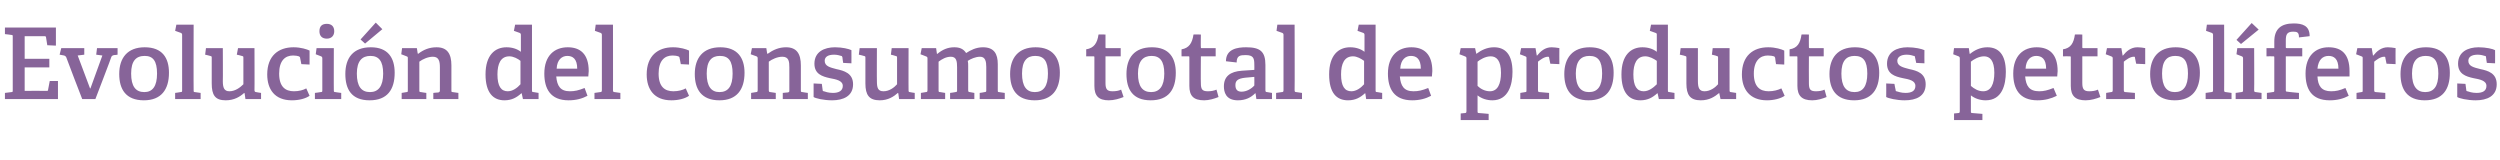 <?xml version="1.0" standalone="no"?><!DOCTYPE svg PUBLIC "-//W3C//DTD SVG 1.1//EN" "http://www.w3.org/Graphics/SVG/1.1/DTD/svg11.dtd"><svg xmlns="http://www.w3.org/2000/svg" version="1.1" width="608.1px" height="38.9px" viewBox="0 -6 608.1 38.9" style="top:-6px">  <desc>Evoluci n del consumo total de productos petrol feros</desc>  <defs/>  <g id="Polygon46336">    <path d="M 2.8 16.4 C 3.1 16.4 3.1 16.3 3.1 15.9 C 3.1 15.9 3.1 3 3.1 3 C 3.1 2.6 3.1 2.5 2.8 2.5 C 2.76 2.47 1.2 2.3 1.2 2.3 L 1.2 0.7 L 13.6 0.7 L 13.6 5.1 L 11.5 5 C 11.5 5 11.21 3.12 11.2 3.1 C 11.2 2.9 11.1 2.8 10.8 2.8 C 10.8 2.81 6 2.8 6 2.8 L 6 8.3 L 12 8.3 L 12 10.4 L 6 10.4 L 6 16.1 C 6 16.1 11.33 16.08 11.3 16.1 C 11.6 16.1 11.7 16.1 11.7 15.8 C 11.71 15.82 12.1 13.7 12.1 13.7 L 14.1 13.7 L 14.1 18.1 L 1.2 18.1 L 1.2 16.6 C 1.2 16.6 2.76 16.42 2.8 16.4 Z M 15.6 7.5 C 15.55 7.51 14.5 7.3 14.5 7.3 L 14.9 5.7 L 20.5 5.7 L 20.5 7.3 L 18.9 7.5 L 21.9 15.5 L 22 15.5 L 24.9 7.5 L 23.4 7.3 L 23.6 5.7 L 28.6 5.7 L 28.6 7.3 C 28.6 7.3 27.74 7.44 27.7 7.4 C 27.4 7.5 27.3 7.5 27.1 7.8 C 27.14 7.85 23.2 18.1 23.2 18.1 L 20 18.1 C 20 18.1 16.06 7.92 16.1 7.9 C 15.9 7.6 15.8 7.6 15.6 7.5 Z M 29 12 C 29 8.1 31 5.5 35.2 5.5 C 39.5 5.5 41.1 8.1 41.1 11.7 C 41.1 15.8 39.2 18.4 35 18.4 C 30.6 18.4 29 15.7 29 12 Z M 38.2 11.9 C 38.2 8.8 37.2 7.6 35.2 7.6 C 33.1 7.6 31.9 8.8 31.9 11.9 C 31.9 15 33 16.4 35.1 16.4 C 37.1 16.4 38.2 15 38.2 11.9 Z M 43.9 16.4 C 44.3 16.4 44.3 16.3 44.3 15.9 C 44.3 15.9 44.3 2.5 44.3 2.5 C 44.3 2.2 44.2 2.1 44 2 C 43.99 1.99 42.6 1.5 42.6 1.5 L 42.9 0 L 47.1 0 C 47.1 0 47.06 15.94 47.1 15.9 C 47.1 16.3 47.1 16.4 47.4 16.4 C 47.45 16.42 48.8 16.6 48.8 16.6 L 48.8 18.1 L 42.6 18.1 L 42.6 16.6 C 42.6 16.6 43.92 16.42 43.9 16.4 Z M 59.4 16.6 C 58.4 17.5 57 18.4 54.9 18.4 C 52.3 18.4 51.5 17.1 51.5 14.3 C 51.5 14.3 51.5 8.1 51.5 8.1 C 51.5 7.7 51.5 7.7 51.1 7.6 C 51.1 7.56 49.9 7.3 49.9 7.3 L 50.1 5.7 L 54.2 5.7 C 54.2 5.7 54.24 13.73 54.2 13.7 C 54.2 15.3 54.5 16.2 55.8 16.2 C 57.2 16.2 58.4 15.3 59.2 14.5 C 59.2 14.5 59.2 8.1 59.2 8.1 C 59.2 7.7 59.2 7.7 58.8 7.6 C 58.8 7.56 57.6 7.3 57.6 7.3 L 57.9 5.7 L 61.9 5.7 C 61.9 5.7 61.94 15.94 61.9 15.9 C 61.9 16.2 62 16.4 62.3 16.4 C 62.26 16.42 63.5 16.6 63.5 16.6 L 63.5 18.1 L 59.7 18.1 L 59.5 16.7 C 59.5 16.7 59.42 16.63 59.4 16.6 Z M 71 18.4 C 66.8 18.4 65 15.7 65 12.1 C 65 7.6 67.7 5.5 71.4 5.5 C 73.2 5.5 74.7 6 75.3 6.3 C 75.29 6.34 75.3 9.7 75.3 9.7 L 73.3 9.6 C 73.3 9.6 73.01 8.06 73 8.1 C 73 7.9 72.9 7.8 72.7 7.7 C 72.4 7.6 71.9 7.5 71.3 7.5 C 69.4 7.5 67.9 8.7 67.9 11.9 C 67.9 15.1 69.4 16.2 71.5 16.2 C 72.7 16.2 73.8 15.9 74.5 15.5 C 74.5 15.5 75.3 17.3 75.3 17.3 C 74.3 18 72.7 18.4 71 18.4 Z M 79.5 3.4 C 78.3 3.4 77.7 2.7 77.7 1.6 C 77.7 0.4 78.3 -0.2 79.5 -0.2 C 80.6 -0.2 81.3 0.4 81.3 1.6 C 81.3 2.7 80.6 3.4 79.5 3.4 Z M 78 16.4 C 78.4 16.4 78.4 16.3 78.4 15.9 C 78.4 15.9 78.4 8.2 78.4 8.2 C 78.4 7.9 78.3 7.8 78.1 7.7 C 78.1 7.7 76.8 7.2 76.8 7.2 L 77 5.7 L 81.2 5.7 C 81.2 5.7 81.17 15.94 81.2 15.9 C 81.2 16.3 81.2 16.4 81.6 16.4 C 81.55 16.42 83 16.6 83 16.6 L 83 18.1 L 76.6 18.1 L 76.6 16.6 C 76.6 16.6 78.02 16.42 78 16.4 Z M 84 12 C 84 8.1 85.9 5.5 90.2 5.5 C 94.4 5.5 96 8.1 96 11.7 C 96 15.8 94.2 18.4 89.9 18.4 C 85.5 18.4 84 15.7 84 12 Z M 93.2 11.9 C 93.2 8.8 92.1 7.6 90.1 7.6 C 88.1 7.6 86.8 8.8 86.8 11.9 C 86.8 15 87.9 16.4 90 16.4 C 92 16.4 93.2 15 93.2 11.9 Z M 91.4 -0.5 L 93 1.1 L 88.8 4.6 L 87.7 3.6 L 91.4 -0.5 Z M 106.6 16.5 C 106.9 16.4 107 16.3 107 16 C 107 16 107 10.4 107 10.4 C 107 9 106.8 7.8 105.3 7.8 C 104.1 7.8 102.8 8.4 102 9 C 102 9 102 15.9 102 15.9 C 102 16.3 102 16.4 102.4 16.4 C 102.38 16.42 103.7 16.6 103.7 16.6 L 103.7 18.1 L 97.7 18.1 L 97.7 16.6 C 97.7 16.6 98.86 16.42 98.9 16.4 C 99.2 16.4 99.2 16.3 99.2 15.9 C 99.2 15.9 99.2 8.2 99.2 8.2 C 99.2 7.9 99.2 7.8 98.9 7.7 C 98.93 7.7 97.6 7.2 97.6 7.2 L 97.8 5.7 L 101.4 5.7 L 101.6 7 C 101.6 7 101.69 7.06 101.7 7.1 C 103 6.1 104.4 5.5 106.2 5.5 C 108.8 5.5 109.8 7.1 109.8 9.9 C 109.8 9.9 109.8 15.9 109.8 15.9 C 109.8 16.3 109.8 16.4 110.1 16.4 C 110.14 16.42 111.5 16.6 111.5 16.6 L 111.5 18.1 L 105.4 18.1 L 105.4 16.6 C 105.4 16.6 106.61 16.46 106.6 16.5 Z M 126.8 16.7 C 125.7 17.7 124.5 18.4 122.7 18.4 C 120 18.4 118.1 16.6 118.1 12.1 C 118.1 7.4 120.4 5.5 123.2 5.5 C 124.6 5.5 125.8 5.9 126.7 6.6 C 126.7 6.6 126.7 2.5 126.7 2.5 C 126.7 2.2 126.6 2.1 126.4 2 C 126.41 1.99 125 1.5 125 1.5 L 125.3 0 L 129.4 0 C 129.4 0 129.41 15.94 129.4 15.9 C 129.4 16.3 129.4 16.4 129.8 16.4 C 129.79 16.42 131 16.6 131 16.6 L 131 18.1 L 127.2 18.1 L 126.9 16.7 C 126.9 16.7 126.79 16.68 126.8 16.7 Z M 123.9 7.7 C 121.8 7.7 121 9.5 121 12.1 C 121 15 121.9 16.2 123.5 16.2 C 124.7 16.2 125.8 15.4 126.6 14.5 C 126.6 14.5 126.6 8.8 126.6 8.8 C 126 8.3 124.9 7.7 123.9 7.7 Z M 138.3 18.4 C 133.9 18.4 132.4 15.6 132.4 11.9 C 132.4 7.5 134.9 5.5 138.1 5.5 C 141.1 5.5 143.2 7.1 143.2 11.3 C 143.2 11.6 143.1 12.2 143.1 12.6 C 143.1 12.6 135.3 12.6 135.3 12.6 C 135.5 14.9 136.3 16.2 138.6 16.2 C 139.8 16.2 140.7 16 142.2 15.4 C 142.2 15.4 142.9 17.3 142.9 17.3 C 141.6 18 140.1 18.4 138.3 18.4 Z M 138 7.6 C 136.7 7.6 135.5 8.5 135.4 10.7 C 135.4 10.7 140.4 10.7 140.4 10.7 C 140.4 8.3 139.3 7.6 138 7.6 Z M 146 16.4 C 146.3 16.4 146.4 16.3 146.4 15.9 C 146.4 15.9 146.4 2.5 146.4 2.5 C 146.4 2.2 146.3 2.1 146.1 2 C 146.06 1.99 144.7 1.5 144.7 1.5 L 144.9 0 L 149.1 0 C 149.1 0 149.13 15.94 149.1 15.9 C 149.1 16.3 149.2 16.4 149.5 16.4 C 149.52 16.42 150.9 16.6 150.9 16.6 L 150.9 18.1 L 144.6 18.1 L 144.6 16.6 C 144.6 16.6 145.99 16.42 146 16.4 Z M 163.3 18.4 C 159.1 18.4 157.3 15.7 157.3 12.1 C 157.3 7.6 160 5.5 163.7 5.5 C 165.5 5.5 167 6 167.6 6.3 C 167.59 6.34 167.6 9.7 167.6 9.7 L 165.6 9.6 C 165.6 9.6 165.31 8.06 165.3 8.1 C 165.3 7.9 165.2 7.8 165 7.7 C 164.7 7.6 164.2 7.5 163.6 7.5 C 161.7 7.5 160.2 8.7 160.2 11.9 C 160.2 15.1 161.7 16.2 163.8 16.2 C 165 16.2 166.1 15.9 166.8 15.5 C 166.8 15.5 167.6 17.3 167.6 17.3 C 166.6 18 165 18.4 163.3 18.4 Z M 169 12 C 169 8.1 171 5.5 175.2 5.5 C 179.4 5.5 181.1 8.1 181.1 11.7 C 181.1 15.8 179.2 18.4 175 18.4 C 170.6 18.4 169 15.7 169 12 Z M 178.2 11.9 C 178.2 8.8 177.2 7.6 175.1 7.6 C 173.1 7.6 171.9 8.8 171.9 11.9 C 171.9 15 173 16.4 175 16.4 C 177.1 16.4 178.2 15 178.2 11.9 Z M 191.6 16.5 C 192 16.4 192 16.3 192 16 C 192 16 192 10.4 192 10.4 C 192 9 191.9 7.8 190.3 7.8 C 189.1 7.8 187.8 8.4 187 9 C 187 9 187 15.9 187 15.9 C 187 16.3 187.1 16.4 187.4 16.4 C 187.41 16.42 188.7 16.6 188.7 16.6 L 188.7 18.1 L 182.7 18.1 L 182.7 16.6 C 182.7 16.6 183.89 16.42 183.9 16.4 C 184.2 16.4 184.3 16.3 184.3 15.9 C 184.3 15.9 184.3 8.2 184.3 8.2 C 184.3 7.9 184.2 7.8 184 7.7 C 183.96 7.7 182.6 7.2 182.6 7.2 L 182.9 5.7 L 186.4 5.7 L 186.6 7 C 186.6 7 186.72 7.06 186.7 7.1 C 188.1 6.1 189.5 5.5 191.2 5.5 C 193.8 5.5 194.8 7.1 194.8 9.9 C 194.8 9.9 194.8 15.9 194.8 15.9 C 194.8 16.3 194.8 16.4 195.2 16.4 C 195.17 16.42 196.5 16.6 196.5 16.6 L 196.5 18.1 L 190.4 18.1 L 190.4 16.6 C 190.4 16.6 191.64 16.46 191.6 16.5 Z M 204.6 7.6 C 204.3 7.5 203.6 7.3 202.9 7.3 C 201.3 7.3 200.6 7.9 200.6 8.8 C 200.6 10.1 201.9 10.4 203.4 10.8 C 205.3 11.2 207.5 11.8 207.5 14.5 C 207.5 17.4 205.1 18.4 202.4 18.4 C 200.3 18.4 198.3 17.9 197.9 17.6 C 197.88 17.57 197.9 14.3 197.9 14.3 L 199.9 14.4 C 199.9 14.4 200.11 15.89 200.1 15.9 C 200.1 16.1 200.2 16.2 200.4 16.2 C 200.7 16.3 201.5 16.6 202.6 16.6 C 204 16.6 205 16.1 205 14.9 C 205 13.6 203.4 13.3 201.8 13 C 200 12.6 198.1 12 198.1 9.5 C 198.1 6.6 200.5 5.5 203.1 5.5 C 204.9 5.5 206.5 5.9 207.1 6.2 C 207.12 6.17 207.1 9.4 207.1 9.4 L 205.1 9.3 C 205.1 9.3 204.86 7.9 204.9 7.9 C 204.8 7.7 204.8 7.6 204.6 7.6 Z M 218.4 16.6 C 217.4 17.5 216 18.4 214 18.4 C 211.4 18.4 210.5 17.1 210.5 14.3 C 210.5 14.3 210.5 8.1 210.5 8.1 C 210.5 7.7 210.5 7.7 210.1 7.6 C 210.12 7.56 208.9 7.3 208.9 7.3 L 209.1 5.7 L 213.3 5.7 C 213.3 5.7 213.26 13.73 213.3 13.7 C 213.3 15.3 213.5 16.2 214.9 16.2 C 216.3 16.2 217.5 15.3 218.2 14.5 C 218.2 14.5 218.2 8.1 218.2 8.1 C 218.2 7.7 218.2 7.7 217.8 7.6 C 217.82 7.56 216.7 7.3 216.7 7.3 L 216.9 5.7 L 221 5.7 C 221 5.7 220.97 15.94 221 15.9 C 221 16.2 221 16.4 221.3 16.4 C 221.28 16.42 222.5 16.6 222.5 16.6 L 222.5 18.1 L 218.7 18.1 L 218.5 16.7 C 218.5 16.7 218.45 16.63 218.4 16.6 Z M 239.5 16.4 C 239.9 16.4 239.9 16.2 239.9 16 C 239.9 16 239.9 10.3 239.9 10.3 C 239.9 9 239.7 7.8 238.4 7.8 C 237.3 7.8 236.2 8.3 235.4 8.8 C 235.5 9.2 235.5 9.6 235.5 10.1 C 235.5 10.1 235.5 15.9 235.5 15.9 C 235.5 16.3 235.6 16.4 235.9 16.4 C 235.92 16.42 237 16.6 237 16.6 L 237 18.1 L 231.1 18.1 L 231.1 16.6 C 231.1 16.6 232.39 16.44 232.4 16.4 C 232.8 16.4 232.8 16.2 232.8 16 C 232.8 16 232.8 10.4 232.8 10.4 C 232.8 9 232.7 7.8 231.3 7.8 C 230.1 7.8 229.1 8.4 228.3 9 C 228.3 9 228.3 15.9 228.3 15.9 C 228.3 16.3 228.3 16.4 228.7 16.4 C 228.69 16.42 229.9 16.6 229.9 16.6 L 229.9 18.1 L 224 18.1 L 224 16.6 C 224 16.6 225.17 16.42 225.2 16.4 C 225.5 16.4 225.6 16.3 225.6 15.9 C 225.6 15.9 225.6 8.2 225.6 8.2 C 225.6 7.9 225.5 7.8 225.2 7.7 C 225.24 7.7 223.9 7.2 223.9 7.2 L 224.2 5.7 L 227.7 5.7 L 227.9 7.1 C 227.9 7.1 228 7.08 228 7.1 C 229.2 6.1 230.5 5.5 232.1 5.5 C 233.3 5.5 234.3 5.8 235 6.9 C 236.1 6.2 237.4 5.5 239.1 5.5 C 241.8 5.5 242.7 7.1 242.7 9.6 C 242.7 9.6 242.7 15.9 242.7 15.9 C 242.7 16.3 242.7 16.4 243 16.4 C 243.05 16.42 244.4 16.6 244.4 16.6 L 244.4 18.1 L 238.3 18.1 L 238.3 16.6 C 238.3 16.6 239.52 16.44 239.5 16.4 Z M 245.7 12 C 245.7 8.1 247.7 5.5 251.9 5.5 C 256.1 5.5 257.8 8.1 257.8 11.7 C 257.8 15.8 255.9 18.4 251.7 18.4 C 247.3 18.4 245.7 15.7 245.7 12 Z M 254.9 11.9 C 254.9 8.8 253.9 7.6 251.8 7.6 C 249.8 7.6 248.6 8.8 248.6 11.9 C 248.6 15 249.7 16.4 251.7 16.4 C 253.8 16.4 254.9 15 254.9 11.9 Z M 269.7 18.4 C 267.2 18.4 266.2 17.3 266.2 14.9 C 266.2 14.9 266.2 7.9 266.2 7.9 C 266.2 7.8 266.2 7.7 266 7.7 C 265.97 7.68 264.2 7.7 264.2 7.7 C 264.2 7.7 264.24 5.98 264.2 6 C 266.1 5.7 266.9 4.5 267.2 2.4 C 267.17 2.35 268.9 2.4 268.9 2.4 C 268.9 2.4 268.92 5.47 268.9 5.5 C 268.9 5.6 268.9 5.7 269.1 5.7 C 269.11 5.71 272.6 5.7 272.6 5.7 L 272.6 7.7 L 268.9 7.7 C 268.9 7.7 268.92 14.21 268.9 14.2 C 268.9 15.7 269.3 16.2 270.6 16.2 C 271.4 16.2 272.1 16.1 272.7 15.8 C 272.7 15.8 273.3 17.6 273.3 17.6 C 272.3 18 271 18.4 269.7 18.4 Z M 274 12 C 274 8.1 275.9 5.5 280.2 5.5 C 284.4 5.5 286 8.1 286 11.7 C 286 15.8 284.2 18.4 279.9 18.4 C 275.5 18.4 274 15.7 274 12 Z M 283.2 11.9 C 283.2 8.8 282.1 7.6 280.1 7.6 C 278.1 7.6 276.8 8.8 276.8 11.9 C 276.8 15 277.9 16.4 280 16.4 C 282 16.4 283.2 15 283.2 11.9 Z M 292.9 18.4 C 290.3 18.4 289.3 17.3 289.3 14.9 C 289.3 14.9 289.3 7.9 289.3 7.9 C 289.3 7.8 289.3 7.7 289.1 7.7 C 289.1 7.68 287.4 7.7 287.4 7.7 C 287.4 7.7 287.37 5.98 287.4 6 C 289.2 5.7 290 4.5 290.3 2.4 C 290.3 2.35 292.1 2.4 292.1 2.4 C 292.1 2.4 292.05 5.47 292.1 5.5 C 292.1 5.6 292.1 5.7 292.2 5.7 C 292.25 5.71 295.7 5.7 295.7 5.7 L 295.7 7.7 L 292.1 7.7 C 292.1 7.7 292.05 14.21 292.1 14.2 C 292.1 15.7 292.4 16.2 293.8 16.2 C 294.5 16.2 295.2 16.1 295.9 15.8 C 295.9 15.8 296.4 17.6 296.4 17.6 C 295.4 18 294.1 18.4 292.9 18.4 Z M 305.3 16.7 C 304.3 17.7 303 18.4 301.1 18.4 C 298.1 18.4 297.7 16.3 297.7 15 C 297.7 12.6 299.2 11.4 302.1 11.2 C 302.09 11.21 305.1 11 305.1 11 C 305.1 11 305.13 9.74 305.1 9.7 C 305.1 8.2 304.9 7.4 303 7.4 C 301.7 7.4 300.8 7.5 300.8 9.2 C 300.8 9.2 298.2 8.9 298.2 8.9 C 298.2 5.9 301 5.5 303.1 5.5 C 306.5 5.5 307.8 6.5 307.8 9.8 C 307.8 9.8 307.8 15.9 307.8 15.9 C 307.8 16.3 307.9 16.4 308.2 16.4 C 308.23 16.42 309.4 16.6 309.4 16.6 L 309.4 18.1 L 305.6 18.1 L 305.4 16.7 C 305.4 16.7 305.33 16.68 305.3 16.7 Z M 300.5 14.7 C 300.5 15.9 301.1 16.3 302 16.3 C 303.2 16.3 304.4 15.6 305.1 14.8 C 305.13 14.83 305.1 12.7 305.1 12.7 C 305.1 12.7 302.85 12.91 302.9 12.9 C 301.1 13.1 300.5 13.6 300.5 14.7 Z M 311.8 16.4 C 312.1 16.4 312.2 16.3 312.2 15.9 C 312.2 15.9 312.2 2.5 312.2 2.5 C 312.2 2.2 312.1 2.1 311.9 2 C 311.88 1.99 310.5 1.5 310.5 1.5 L 310.7 0 L 314.9 0 C 314.9 0 314.95 15.94 314.9 15.9 C 314.9 16.3 315 16.4 315.3 16.4 C 315.33 16.42 316.7 16.6 316.7 16.6 L 316.7 18.1 L 310.4 18.1 L 310.4 16.6 C 310.4 16.6 311.81 16.42 311.8 16.4 Z M 332 16.7 C 330.9 17.7 329.7 18.4 327.9 18.4 C 325.1 18.4 323.3 16.6 323.3 12.1 C 323.3 7.4 325.6 5.5 328.4 5.5 C 329.8 5.5 331 5.9 331.9 6.6 C 331.9 6.6 331.9 2.5 331.9 2.5 C 331.9 2.2 331.8 2.1 331.6 2 C 331.61 1.99 330.2 1.5 330.2 1.5 L 330.5 0 L 334.6 0 C 334.6 0 334.61 15.94 334.6 15.9 C 334.6 16.3 334.6 16.4 335 16.4 C 334.99 16.42 336.2 16.6 336.2 16.6 L 336.2 18.1 L 332.3 18.1 L 332.1 16.7 C 332.1 16.7 331.99 16.68 332 16.7 Z M 329.1 7.7 C 327 7.7 326.2 9.5 326.2 12.1 C 326.2 15 327.1 16.2 328.7 16.2 C 329.9 16.2 331 15.4 331.8 14.5 C 331.8 14.5 331.8 8.8 331.8 8.8 C 331.1 8.3 330.1 7.7 329.1 7.7 Z M 343.5 18.4 C 339.1 18.4 337.6 15.6 337.6 11.9 C 337.6 7.5 340.1 5.5 343.3 5.5 C 346.3 5.5 348.4 7.1 348.4 11.3 C 348.4 11.6 348.3 12.2 348.3 12.6 C 348.3 12.6 340.5 12.6 340.5 12.6 C 340.7 14.9 341.5 16.2 343.8 16.2 C 345 16.2 345.9 16 347.4 15.4 C 347.4 15.4 348.1 17.3 348.1 17.3 C 346.8 18 345.3 18.4 343.5 18.4 Z M 343.2 7.6 C 341.9 7.6 340.7 8.5 340.6 10.7 C 340.6 10.7 345.6 10.7 345.6 10.7 C 345.6 8.3 344.5 7.6 343.2 7.6 Z M 356.3 21.5 C 356.6 21.5 356.7 21.4 356.7 21 C 356.7 21 356.7 8.2 356.7 8.2 C 356.7 7.9 356.6 7.8 356.3 7.7 C 356.35 7.7 355 7.2 355 7.2 L 355.3 5.7 L 358.8 5.7 L 359.1 7.1 C 359.1 7.1 359.13 7.08 359.1 7.1 C 360.3 6.2 361.7 5.5 363.4 5.5 C 366.1 5.5 367.9 7.2 367.9 11.5 C 367.9 14.6 366.9 18.4 363 18.4 C 361.7 18.4 360.4 18 359.4 17.2 C 359.4 17.2 359.4 21 359.4 21 C 359.4 21.4 359.4 21.5 359.8 21.5 C 359.78 21.48 362.1 21.7 362.1 21.7 L 362.1 23.2 L 355.3 23.2 L 355.3 21.6 C 355.3 21.6 356.25 21.5 356.3 21.5 Z M 362.4 16.2 C 364.3 16.2 365.1 14.4 365.1 11.7 C 365.1 8.7 364 7.7 362.6 7.7 C 361.3 7.7 360 8.5 359.4 9 C 359.4 9 359.4 14.9 359.4 14.9 C 360.1 15.6 361.2 16.2 362.4 16.2 Z M 371 16.4 C 371.3 16.4 371.3 16.3 371.3 15.9 C 371.3 15.9 371.3 8.2 371.3 8.2 C 371.3 7.9 371.3 7.8 371 7.7 C 371.04 7.7 369.7 7.2 369.7 7.2 L 370 5.7 L 373.5 5.7 L 373.8 7.5 C 373.8 7.5 373.87 7.49 373.9 7.5 C 374.7 6.5 375.8 5.5 377.4 5.5 C 377.9 5.5 378.8 5.6 379.3 5.7 C 379.27 5.69 379.3 9.6 379.3 9.6 L 377.1 9.5 C 377.1 9.5 376.82 8.04 376.8 8 C 376.8 7.8 376.7 7.8 376.5 7.8 C 375.6 7.8 374.6 8.6 374.1 9 C 374.1 9 374.1 15.9 374.1 15.9 C 374.1 16.3 374.2 16.4 374.5 16.4 C 374.52 16.39 376.8 16.6 376.8 16.6 L 376.8 18.1 L 369.8 18.1 L 369.8 16.6 C 369.8 16.6 370.96 16.42 371 16.4 Z M 380.5 12 C 380.5 8.1 382.5 5.5 386.7 5.5 C 390.9 5.5 392.5 8.1 392.5 11.7 C 392.5 15.8 390.7 18.4 386.4 18.4 C 382.1 18.4 380.5 15.7 380.5 12 Z M 389.7 11.9 C 389.7 8.8 388.7 7.6 386.6 7.6 C 384.6 7.6 383.3 8.8 383.3 11.9 C 383.3 15 384.5 16.4 386.5 16.4 C 388.6 16.4 389.7 15 389.7 11.9 Z M 403.1 16.7 C 402 17.7 400.8 18.4 399 18.4 C 396.3 18.4 394.4 16.6 394.4 12.1 C 394.4 7.4 396.7 5.5 399.5 5.5 C 400.9 5.5 402.1 5.9 403 6.6 C 403 6.6 403 2.5 403 2.5 C 403 2.2 403 2.1 402.7 2 C 402.72 1.99 401.3 1.5 401.3 1.5 L 401.6 0 L 405.7 0 C 405.7 0 405.72 15.94 405.7 15.9 C 405.7 16.3 405.7 16.4 406.1 16.4 C 406.1 16.42 407.3 16.6 407.3 16.6 L 407.3 18.1 L 403.5 18.1 L 403.2 16.7 C 403.2 16.7 403.1 16.68 403.1 16.7 Z M 400.2 7.7 C 398.1 7.7 397.3 9.5 397.3 12.1 C 397.3 15 398.2 16.2 399.8 16.2 C 401 16.2 402.1 15.4 403 14.5 C 403 14.5 403 8.8 403 8.8 C 402.3 8.3 401.2 7.7 400.2 7.7 Z M 418.2 16.6 C 417.1 17.5 415.8 18.4 413.7 18.4 C 411.1 18.4 410.2 17.1 410.2 14.3 C 410.2 14.3 410.2 8.1 410.2 8.1 C 410.2 7.7 410.2 7.7 409.8 7.6 C 409.84 7.56 408.6 7.3 408.6 7.3 L 408.8 5.7 L 413 5.7 C 413 5.7 412.99 13.73 413 13.7 C 413 15.3 413.3 16.2 414.6 16.2 C 416 16.2 417.2 15.3 417.9 14.5 C 417.9 14.5 417.9 8.1 417.9 8.1 C 417.9 7.7 417.9 7.7 417.5 7.6 C 417.55 7.56 416.4 7.3 416.4 7.3 L 416.6 5.7 L 420.7 5.7 C 420.7 5.7 420.69 15.94 420.7 15.9 C 420.7 16.2 420.7 16.4 421 16.4 C 421 16.42 422.3 16.6 422.3 16.6 L 422.3 18.1 L 418.5 18.1 L 418.2 16.7 C 418.2 16.7 418.17 16.63 418.2 16.6 Z M 429.8 18.4 C 425.6 18.4 423.7 15.7 423.7 12.1 C 423.7 7.6 426.4 5.5 430.1 5.5 C 431.9 5.5 433.4 6 434 6.3 C 434.04 6.34 434 9.7 434 9.7 L 432 9.6 C 432 9.6 431.76 8.06 431.8 8.1 C 431.7 7.9 431.7 7.8 431.5 7.7 C 431.2 7.6 430.6 7.5 430 7.5 C 428.2 7.5 426.6 8.7 426.6 11.9 C 426.6 15.1 428.1 16.2 430.2 16.2 C 431.4 16.2 432.5 15.9 433.3 15.5 C 433.3 15.5 434.1 17.3 434.1 17.3 C 433.1 18 431.4 18.4 429.8 18.4 Z M 440.8 18.4 C 438.3 18.4 437.2 17.3 437.2 14.9 C 437.2 14.9 437.2 7.9 437.2 7.9 C 437.2 7.8 437.2 7.7 437 7.7 C 437.01 7.68 435.3 7.7 435.3 7.7 C 435.3 7.7 435.28 5.98 435.3 6 C 437.2 5.7 437.9 4.5 438.2 2.4 C 438.21 2.35 440 2.4 440 2.4 C 440 2.4 439.96 5.47 440 5.5 C 440 5.6 440 5.7 440.2 5.7 C 440.16 5.71 443.6 5.7 443.6 5.7 L 443.6 7.7 L 440 7.7 C 440 7.7 439.96 14.21 440 14.2 C 440 15.7 440.3 16.2 441.7 16.2 C 442.4 16.2 443.2 16.1 443.8 15.8 C 443.8 15.8 444.3 17.6 444.3 17.6 C 443.3 18 442.1 18.4 440.8 18.4 Z M 445 12 C 445 8.1 447 5.5 451.2 5.5 C 455.4 5.5 457.1 8.1 457.1 11.7 C 457.1 15.8 455.2 18.4 451 18.4 C 446.6 18.4 445 15.7 445 12 Z M 454.2 11.9 C 454.2 8.8 453.2 7.6 451.1 7.6 C 449.1 7.6 447.9 8.8 447.9 11.9 C 447.9 15 449 16.4 451.1 16.4 C 453.1 16.4 454.2 15 454.2 11.9 Z M 465.5 7.6 C 465.2 7.5 464.6 7.3 463.8 7.3 C 462.3 7.3 461.5 7.9 461.5 8.8 C 461.5 10.1 462.9 10.4 464.4 10.8 C 466.3 11.2 468.4 11.8 468.4 14.5 C 468.4 17.4 466.1 18.4 463.3 18.4 C 461.3 18.4 459.3 17.9 458.8 17.6 C 458.83 17.57 458.8 14.3 458.8 14.3 L 460.8 14.4 C 460.8 14.4 461.06 15.89 461.1 15.9 C 461.1 16.1 461.1 16.2 461.3 16.2 C 461.7 16.3 462.4 16.6 463.5 16.6 C 465 16.6 465.9 16.1 465.9 14.9 C 465.9 13.6 464.4 13.3 462.8 13 C 460.9 12.6 459 12 459 9.5 C 459 6.6 461.4 5.5 464 5.5 C 465.8 5.5 467.5 5.9 468.1 6.2 C 468.07 6.17 468.1 9.4 468.1 9.4 L 466.1 9.3 C 466.1 9.3 465.81 7.9 465.8 7.9 C 465.8 7.7 465.7 7.6 465.5 7.6 Z M 476.3 21.5 C 476.6 21.5 476.7 21.4 476.7 21 C 476.7 21 476.7 8.2 476.7 8.2 C 476.7 7.9 476.6 7.8 476.4 7.7 C 476.37 7.7 475.1 7.2 475.1 7.2 L 475.3 5.7 L 478.9 5.7 L 479.1 7.1 C 479.1 7.1 479.16 7.08 479.2 7.1 C 480.3 6.2 481.7 5.5 483.4 5.5 C 486.1 5.5 487.9 7.2 487.9 11.5 C 487.9 14.6 487 18.4 483 18.4 C 481.7 18.4 480.4 18 479.4 17.2 C 479.4 17.2 479.4 21 479.4 21 C 479.4 21.4 479.4 21.5 479.8 21.5 C 479.8 21.48 482.2 21.7 482.2 21.7 L 482.2 23.2 L 475.3 23.2 L 475.3 21.6 C 475.3 21.6 476.28 21.5 476.3 21.5 Z M 482.4 16.2 C 484.3 16.2 485.1 14.4 485.1 11.7 C 485.1 8.7 484 7.7 482.6 7.7 C 481.3 7.7 480 8.5 479.4 9 C 479.4 9 479.4 14.9 479.4 14.9 C 480.2 15.6 481.2 16.2 482.4 16.2 Z M 495.6 18.4 C 491.2 18.4 489.7 15.6 489.7 11.9 C 489.7 7.5 492.2 5.5 495.4 5.5 C 498.4 5.5 500.5 7.1 500.5 11.3 C 500.5 11.6 500.4 12.2 500.4 12.6 C 500.4 12.6 492.6 12.6 492.6 12.6 C 492.8 14.9 493.6 16.2 496 16.2 C 497.1 16.2 498 16 499.5 15.4 C 499.5 15.4 500.3 17.3 500.3 17.3 C 498.9 18 497.4 18.4 495.6 18.4 Z M 495.3 7.6 C 494 7.6 492.8 8.5 492.7 10.7 C 492.7 10.7 497.7 10.7 497.7 10.7 C 497.7 8.3 496.6 7.6 495.3 7.6 Z M 507.3 18.4 C 504.8 18.4 503.7 17.3 503.7 14.9 C 503.7 14.9 503.7 7.9 503.7 7.9 C 503.7 7.8 503.7 7.7 503.5 7.7 C 503.54 7.68 501.8 7.7 501.8 7.7 C 501.8 7.7 501.81 5.98 501.8 6 C 503.7 5.7 504.4 4.5 504.7 2.4 C 504.74 2.35 506.5 2.4 506.5 2.4 C 506.5 2.4 506.49 5.47 506.5 5.5 C 506.5 5.6 506.5 5.7 506.7 5.7 C 506.68 5.71 510.2 5.7 510.2 5.7 L 510.2 7.7 L 506.5 7.7 C 506.5 7.7 506.49 14.21 506.5 14.2 C 506.5 15.7 506.9 16.2 508.2 16.2 C 508.9 16.2 509.7 16.1 510.3 15.8 C 510.3 15.8 510.9 17.6 510.9 17.6 C 509.9 18 508.6 18.4 507.3 18.4 Z M 513.5 16.4 C 513.8 16.4 513.9 16.3 513.9 15.9 C 513.9 15.9 513.9 8.2 513.9 8.2 C 513.9 7.9 513.8 7.8 513.5 7.7 C 513.55 7.7 512.2 7.2 512.2 7.2 L 512.5 5.7 L 516 5.7 L 516.3 7.5 C 516.3 7.5 516.38 7.49 516.4 7.5 C 517.2 6.5 518.3 5.5 519.9 5.5 C 520.5 5.5 521.3 5.6 521.8 5.7 C 521.78 5.69 521.8 9.6 521.8 9.6 L 519.6 9.5 C 519.6 9.5 519.33 8.04 519.3 8 C 519.3 7.8 519.3 7.8 519 7.8 C 518.1 7.8 517.1 8.6 516.6 9 C 516.6 9 516.6 15.9 516.6 15.9 C 516.6 16.3 516.7 16.4 517 16.4 C 517.03 16.39 519.3 16.6 519.3 16.6 L 519.3 18.1 L 512.3 18.1 L 512.3 16.6 C 512.3 16.6 513.47 16.42 513.5 16.4 Z M 523 12 C 523 8.1 525 5.5 529.2 5.5 C 533.4 5.5 535.1 8.1 535.1 11.7 C 535.1 15.8 533.2 18.4 529 18.4 C 524.6 18.4 523 15.7 523 12 Z M 532.2 11.9 C 532.2 8.8 531.2 7.6 529.1 7.6 C 527.1 7.6 525.9 8.8 525.9 11.9 C 525.9 15 527 16.4 529 16.4 C 531.1 16.4 532.2 15 532.2 11.9 Z M 537.9 16.4 C 538.2 16.4 538.3 16.3 538.3 15.9 C 538.3 15.9 538.3 2.5 538.3 2.5 C 538.3 2.2 538.2 2.1 538 2 C 537.95 1.99 536.6 1.5 536.6 1.5 L 536.8 0 L 541 0 C 541 0 541.03 15.94 541 15.9 C 541 16.3 541.1 16.4 541.4 16.4 C 541.41 16.42 542.8 16.6 542.8 16.6 L 542.8 18.1 L 536.5 18.1 L 536.5 16.6 C 536.5 16.6 537.88 16.42 537.9 16.4 Z M 545.2 16.4 C 545.5 16.4 545.6 16.3 545.6 15.9 C 545.6 15.9 545.6 8.2 545.6 8.2 C 545.6 7.9 545.5 7.8 545.3 7.7 C 545.27 7.7 544 7.2 544 7.2 L 544.2 5.7 L 548.3 5.7 C 548.3 5.7 548.35 15.94 548.3 15.9 C 548.3 16.3 548.4 16.4 548.7 16.4 C 548.73 16.42 550.1 16.6 550.1 16.6 L 550.1 18.1 L 543.8 18.1 L 543.8 16.6 C 543.8 16.6 545.2 16.42 545.2 16.4 Z M 547.7 -0.4 L 549.4 1.2 L 545.1 4.7 L 544 3.7 L 547.7 -0.4 Z M 552.8 16.4 C 553.2 16.4 553.2 16.3 553.2 15.9 C 553.2 15.9 553.2 7.9 553.2 7.9 C 553.2 7.8 553.2 7.7 553 7.7 C 553.03 7.68 551.3 7.7 551.3 7.7 L 551.3 5.7 L 553.2 5.7 C 553.2 5.7 553.22 4.1 553.2 4.1 C 553.2 1.1 554.8 -0.3 557.9 -0.3 C 560 -0.3 561.8 0.2 561.8 2.8 C 561.8 2.8 559.2 3.1 559.2 3.1 C 559.2 1.9 558.8 1.7 557.8 1.7 C 556.2 1.7 556 2.5 556 3.9 C 556 3.9 556 5.5 556 5.5 C 556 5.6 556 5.7 556.2 5.7 C 556.17 5.71 560 5.7 560 5.7 L 560 7.7 L 556 7.7 C 556 7.7 555.98 15.86 556 15.9 C 556 16.2 556 16.3 556.4 16.3 C 556.36 16.34 559.2 16.6 559.2 16.6 L 559.2 18.1 L 551.4 18.1 L 551.4 16.6 C 551.4 16.6 552.83 16.42 552.8 16.4 Z M 566.7 18.4 C 562.2 18.4 560.8 15.6 560.8 11.9 C 560.8 7.5 563.3 5.5 566.4 5.5 C 569.5 5.5 571.5 7.1 571.5 11.3 C 571.5 11.6 571.5 12.2 571.5 12.6 C 571.5 12.6 563.7 12.6 563.7 12.6 C 563.8 14.9 564.7 16.2 567 16.2 C 568.2 16.2 569.1 16 570.5 15.4 C 570.5 15.4 571.3 17.3 571.3 17.3 C 570 18 568.5 18.4 566.7 18.4 Z M 566.4 7.6 C 565 7.6 563.9 8.5 563.7 10.7 C 563.7 10.7 568.8 10.7 568.8 10.7 C 568.8 8.3 567.7 7.6 566.4 7.6 Z M 574.4 16.4 C 574.7 16.4 574.7 16.3 574.7 15.9 C 574.7 15.9 574.7 8.2 574.7 8.2 C 574.7 7.9 574.7 7.8 574.4 7.7 C 574.43 7.7 573.1 7.2 573.1 7.2 L 573.4 5.7 L 576.9 5.7 L 577.2 7.5 C 577.2 7.5 577.27 7.49 577.3 7.5 C 578.1 6.5 579.2 5.5 580.8 5.5 C 581.3 5.5 582.2 5.6 582.7 5.7 C 582.67 5.69 582.7 9.6 582.7 9.6 L 580.5 9.5 C 580.5 9.5 580.22 8.04 580.2 8 C 580.2 7.8 580.1 7.8 579.9 7.8 C 579 7.8 578 8.6 577.5 9 C 577.5 9 577.5 15.9 577.5 15.9 C 577.5 16.3 577.6 16.4 577.9 16.4 C 577.91 16.39 580.2 16.6 580.2 16.6 L 580.2 18.1 L 573.2 18.1 L 573.2 16.6 C 573.2 16.6 574.36 16.42 574.4 16.4 Z M 583.9 12 C 583.9 8.1 585.9 5.5 590.1 5.5 C 594.3 5.5 595.9 8.1 595.9 11.7 C 595.9 15.8 594.1 18.4 589.8 18.4 C 585.5 18.4 583.9 15.7 583.9 12 Z M 593.1 11.9 C 593.1 8.8 592.1 7.6 590 7.6 C 588 7.6 586.7 8.8 586.7 11.9 C 586.7 15 587.9 16.4 589.9 16.4 C 592 16.4 593.1 15 593.1 11.9 Z M 604.4 7.6 C 604.1 7.5 603.4 7.3 602.7 7.3 C 601.1 7.3 600.4 7.9 600.4 8.8 C 600.4 10.1 601.7 10.4 603.3 10.8 C 605.2 11.2 607.3 11.8 607.3 14.5 C 607.3 17.4 604.9 18.4 602.2 18.4 C 600.1 18.4 598.1 17.9 597.7 17.6 C 597.69 17.57 597.7 14.3 597.7 14.3 L 599.7 14.4 C 599.7 14.4 599.92 15.89 599.9 15.9 C 599.9 16.1 600 16.2 600.2 16.2 C 600.5 16.3 601.3 16.6 602.4 16.6 C 603.9 16.6 604.8 16.1 604.8 14.9 C 604.8 13.6 603.2 13.3 601.6 13 C 599.8 12.6 597.9 12 597.9 9.5 C 597.9 6.6 600.3 5.5 602.9 5.5 C 604.7 5.5 606.4 5.9 606.9 6.2 C 606.93 6.17 606.9 9.4 606.9 9.4 L 604.9 9.3 C 604.9 9.3 604.67 7.9 604.7 7.9 C 604.7 7.7 604.6 7.6 604.4 7.6 Z " stroke="none" fill="#876499"/>  </g></svg>